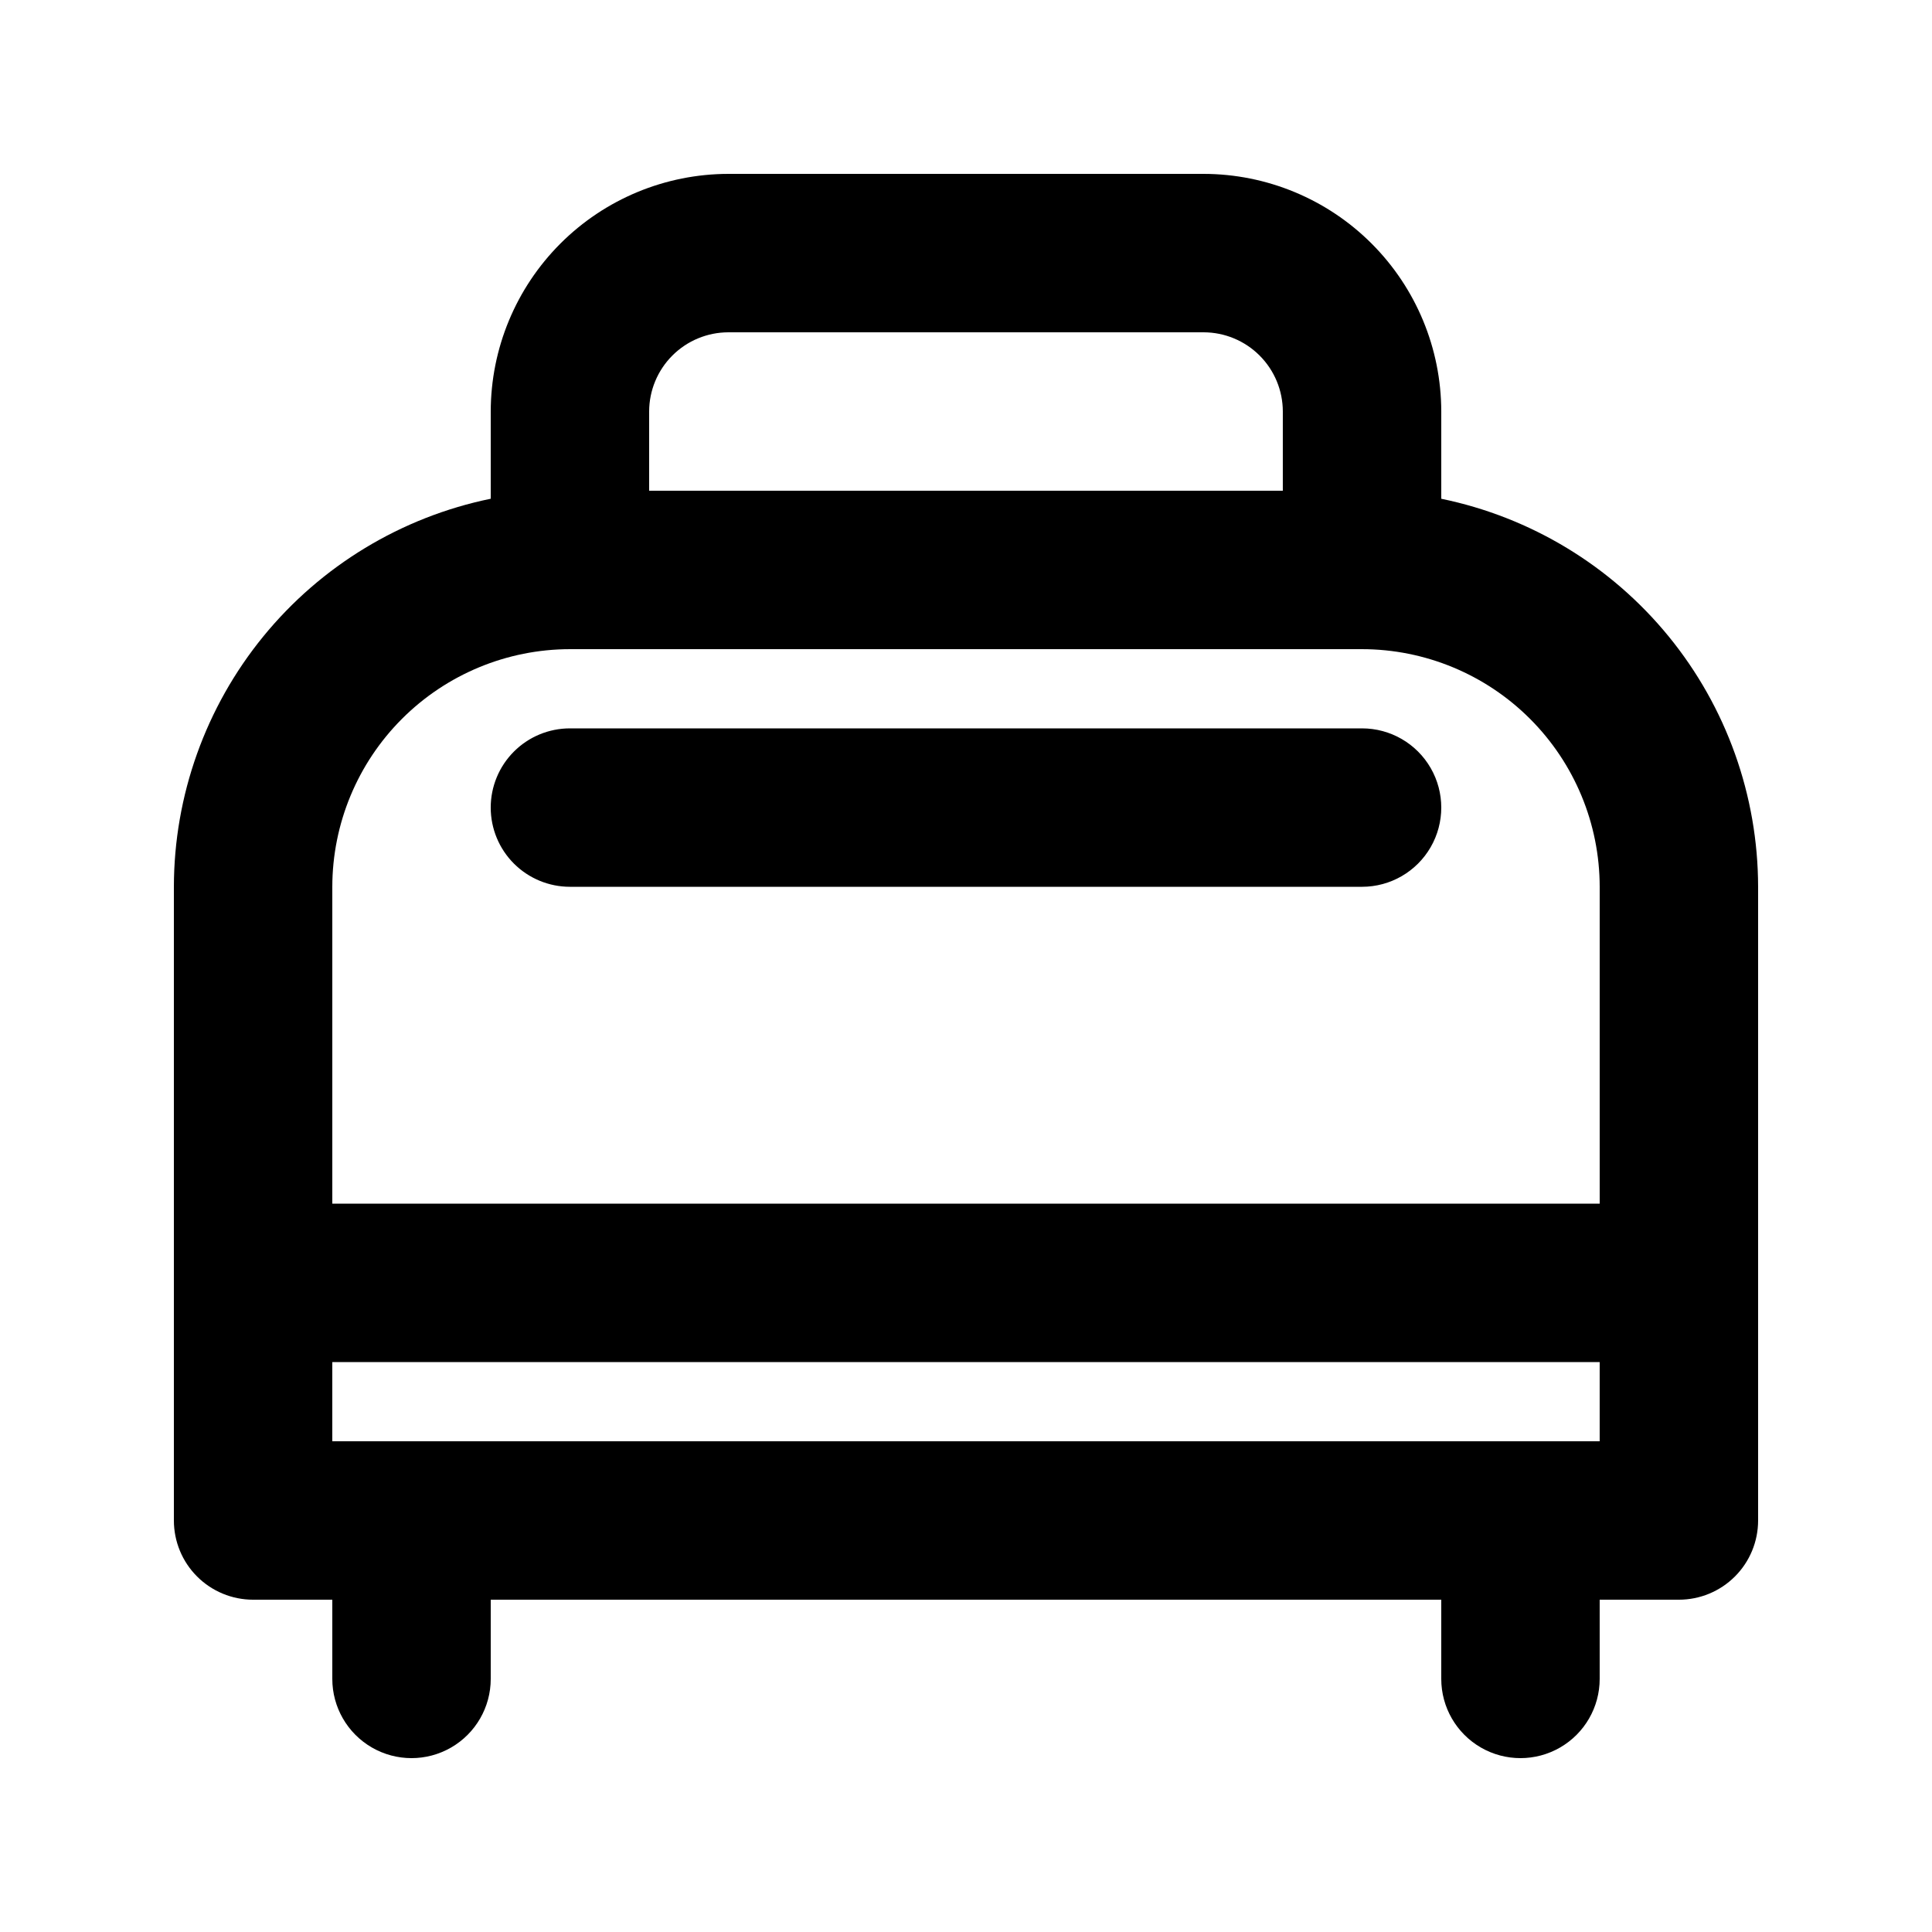 <?xml version="1.0" encoding="UTF-8"?>
<!-- Uploaded to: ICON Repo, www.iconrepo.com, Generator: ICON Repo Mixer Tools -->
<svg fill="#000000" width="800px" height="800px" version="1.1" viewBox="144 144 512 512" xmlns="http://www.w3.org/2000/svg">
 <path d="m525.95 276.17v-23.113c-0.016-16.699-6.656-32.703-18.465-44.512-11.805-11.805-27.812-18.445-44.508-18.465h-125.95c-16.699 0.02-32.707 6.66-44.512 18.465-11.805 11.809-18.445 27.812-18.465 44.512v23.113c-23.691 4.871-44.977 17.758-60.27 36.488-15.297 18.734-23.668 42.168-23.699 66.352v167.94-0.004c0 5.57 2.211 10.91 6.148 14.844 3.938 3.938 9.277 6.148 14.844 6.148h20.992v20.992c0 7.5 4 14.43 10.496 18.18s14.496 3.75 20.992 0c6.496-3.75 10.496-10.68 10.496-18.18v-20.992h251.9v20.992c0 7.5 4.004 14.43 10.496 18.18 6.496 3.75 14.5 3.75 20.992 0 6.496-3.75 10.496-10.68 10.496-18.18v-20.992h20.992c5.57 0 10.906-2.211 14.844-6.148 3.938-3.934 6.148-9.273 6.148-14.844v-167.93c-0.031-24.184-8.402-47.617-23.695-66.352-15.297-18.73-36.582-31.617-60.273-36.488zm-209.92-23.113c0.008-5.566 2.219-10.902 6.156-14.836 3.934-3.938 9.27-6.148 14.836-6.156h125.95c5.562 0.008 10.898 2.219 14.832 6.156 3.938 3.934 6.152 9.27 6.156 14.836v20.992h-167.93zm-20.992 62.977h209.92c16.699 0.016 32.707 6.66 44.512 18.465 11.809 11.805 18.449 27.812 18.465 44.512v83.969h-335.87v-83.969c0.02-16.699 6.66-32.707 18.465-44.512 11.805-11.805 27.812-18.449 44.512-18.465zm-62.977 209.92v-20.992h335.87v20.992zm41.984-167.94v0.004c0-5.57 2.211-10.906 6.148-14.844s9.277-6.148 14.844-6.148h209.92c7.5 0 14.43 4 18.18 10.496 3.75 6.492 3.75 14.496 0 20.992-3.75 6.492-10.68 10.496-18.18 10.496h-209.92c-5.566 0-10.906-2.215-14.844-6.148-3.938-3.938-6.148-9.277-6.148-14.844z"/>
</svg>